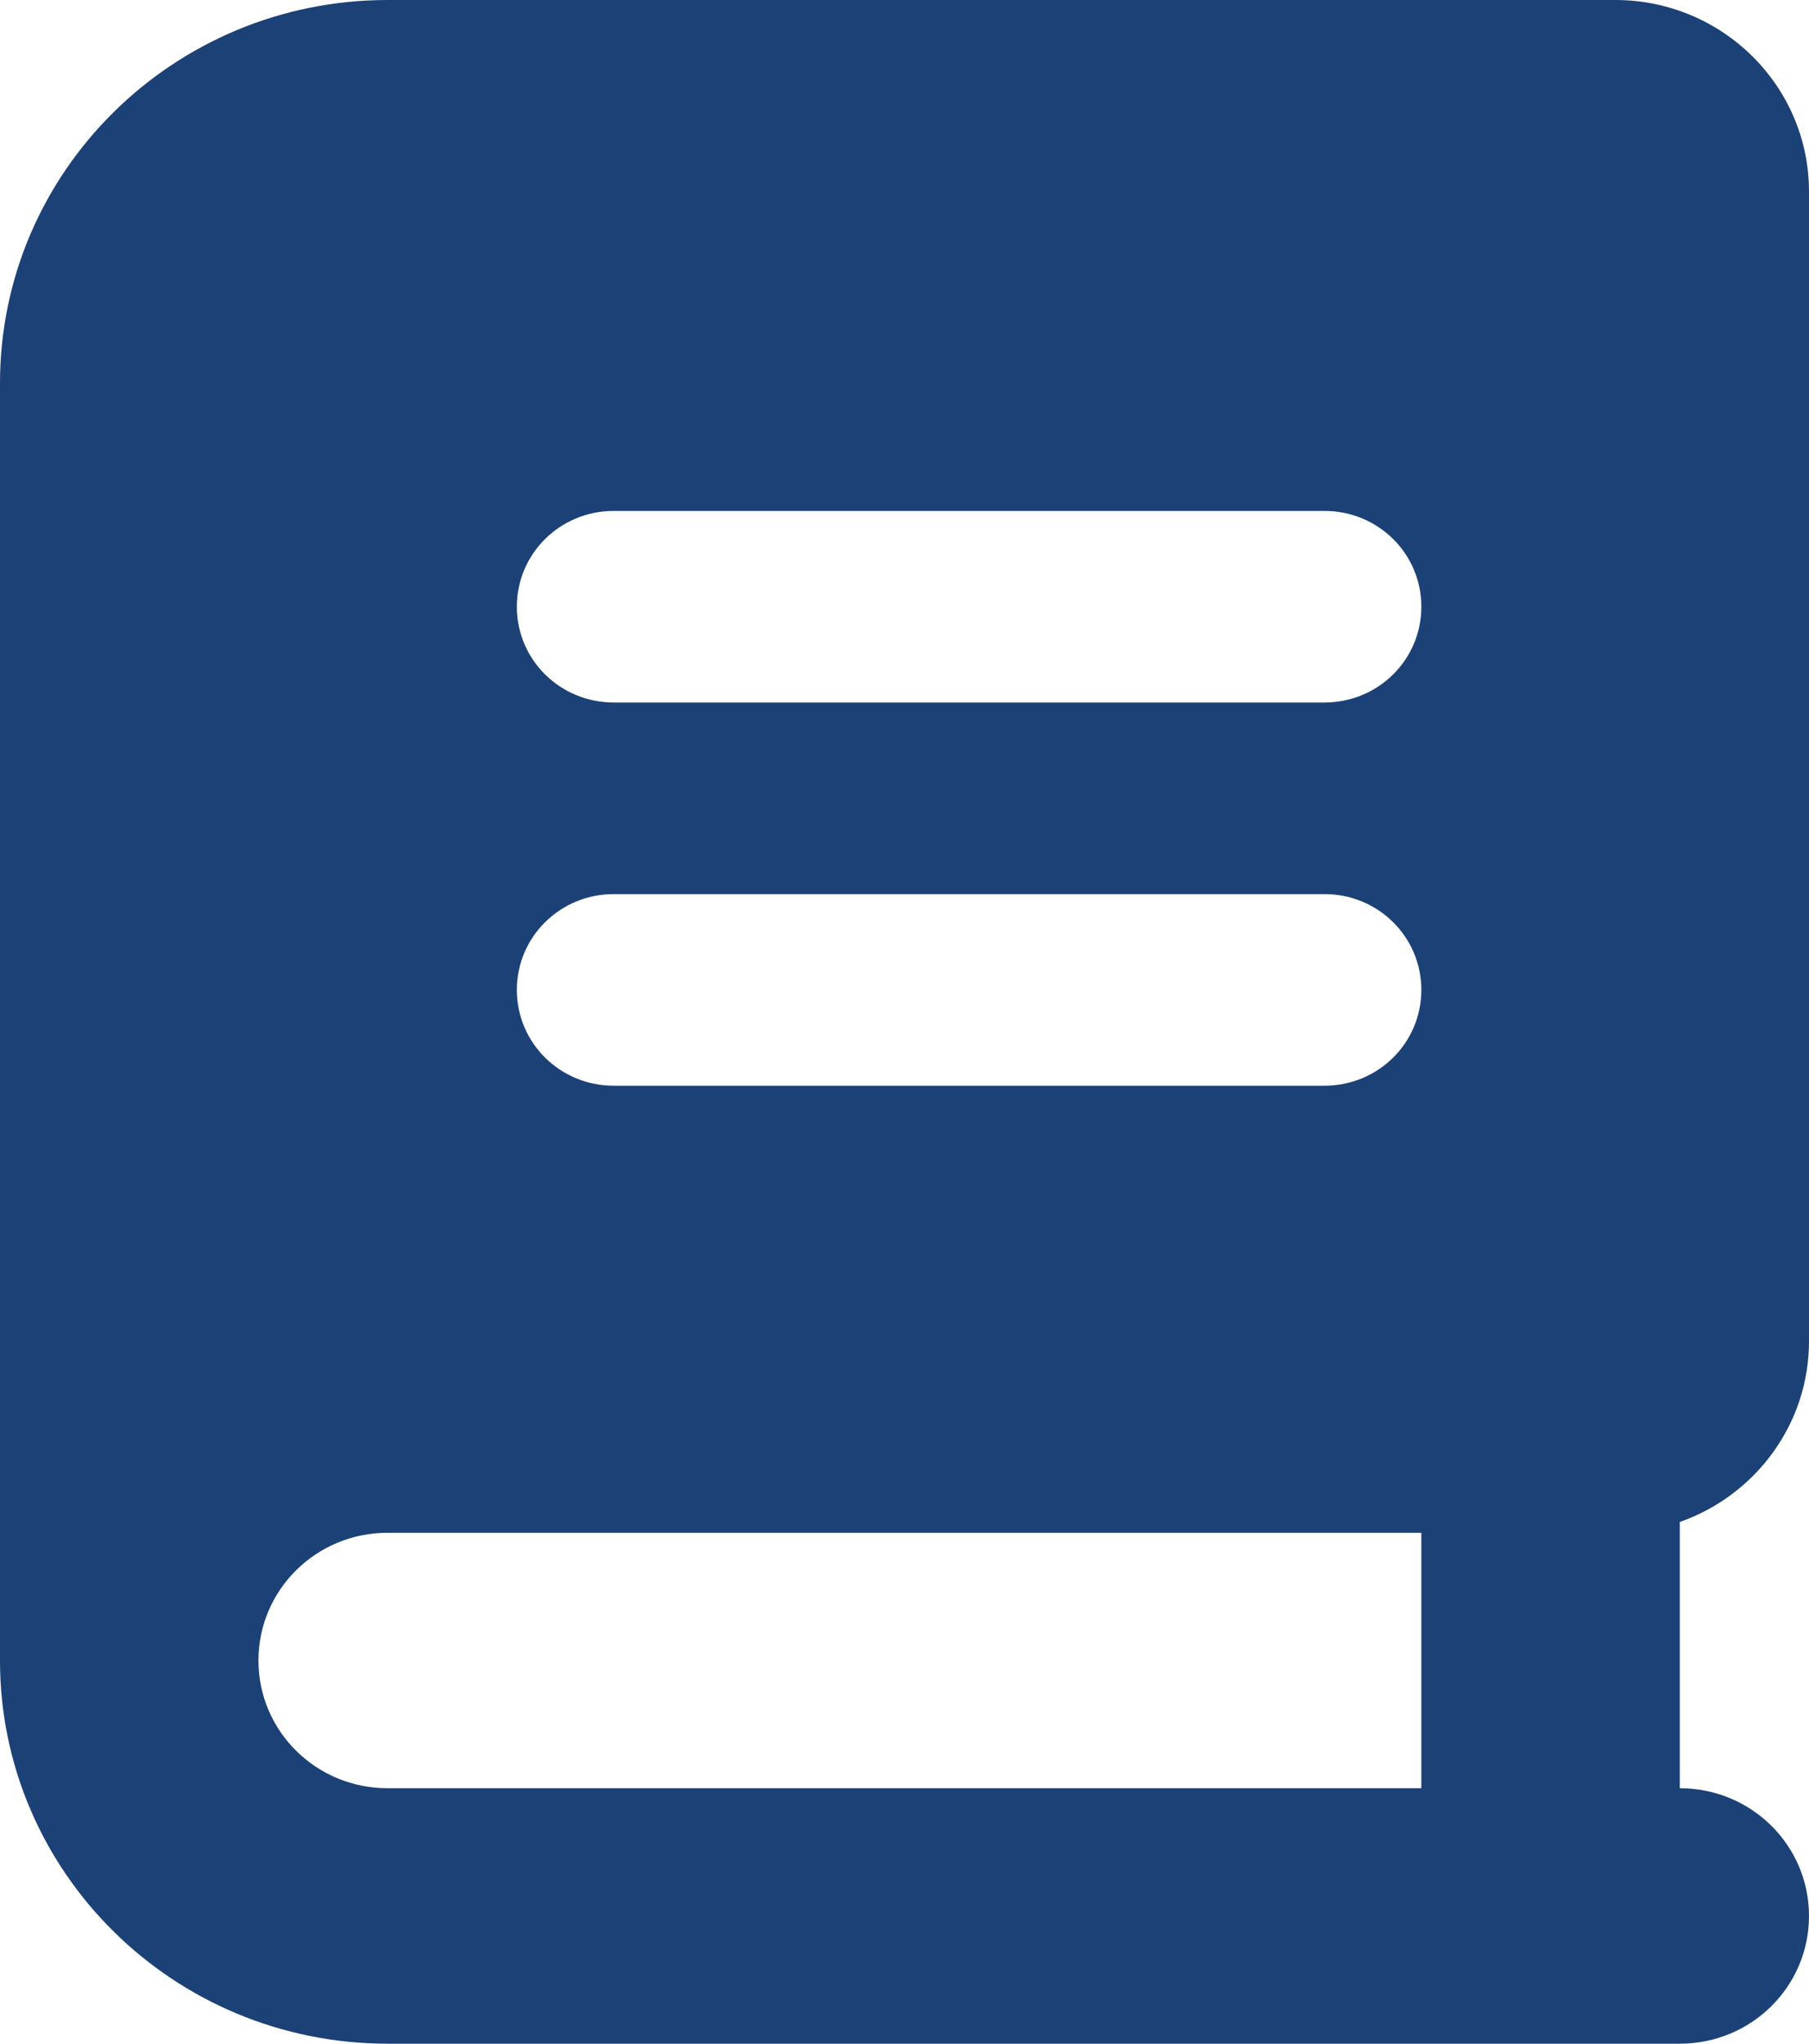 <svg width="31" height="35" viewBox="0 0 31 35" fill="none" xmlns="http://www.w3.org/2000/svg">
<path d="M26.571 35H6.643C2.975 35 0 32.06 0 28.438V6.562C0 2.939 2.975 0 6.643 0H27.679C29.512 0 31 1.47 31 3.281V22.969C31 24.398 30.073 25.614 28.786 26.065V30.625C30.011 30.625 31 31.602 31 32.812C31 34.023 30.011 35 28.786 35H26.571ZM6.643 26.25C5.418 26.25 4.429 27.227 4.429 28.438C4.429 29.648 5.418 30.625 6.643 30.625H24.357V26.25H6.643ZM8.857 10.391C8.857 11.3 9.598 12.031 10.518 12.031H22.696C23.617 12.031 24.357 11.3 24.357 10.391C24.357 9.481 23.617 8.75 22.696 8.75H10.518C9.598 8.75 8.857 9.481 8.857 10.391ZM10.518 15.312C9.598 15.312 8.857 16.044 8.857 16.953C8.857 17.862 9.598 18.594 10.518 18.594H22.696C23.617 18.594 24.357 17.862 24.357 16.953C24.357 16.044 23.617 15.312 22.696 15.312H10.518Z" fill="#1B4176"/>
</svg>
